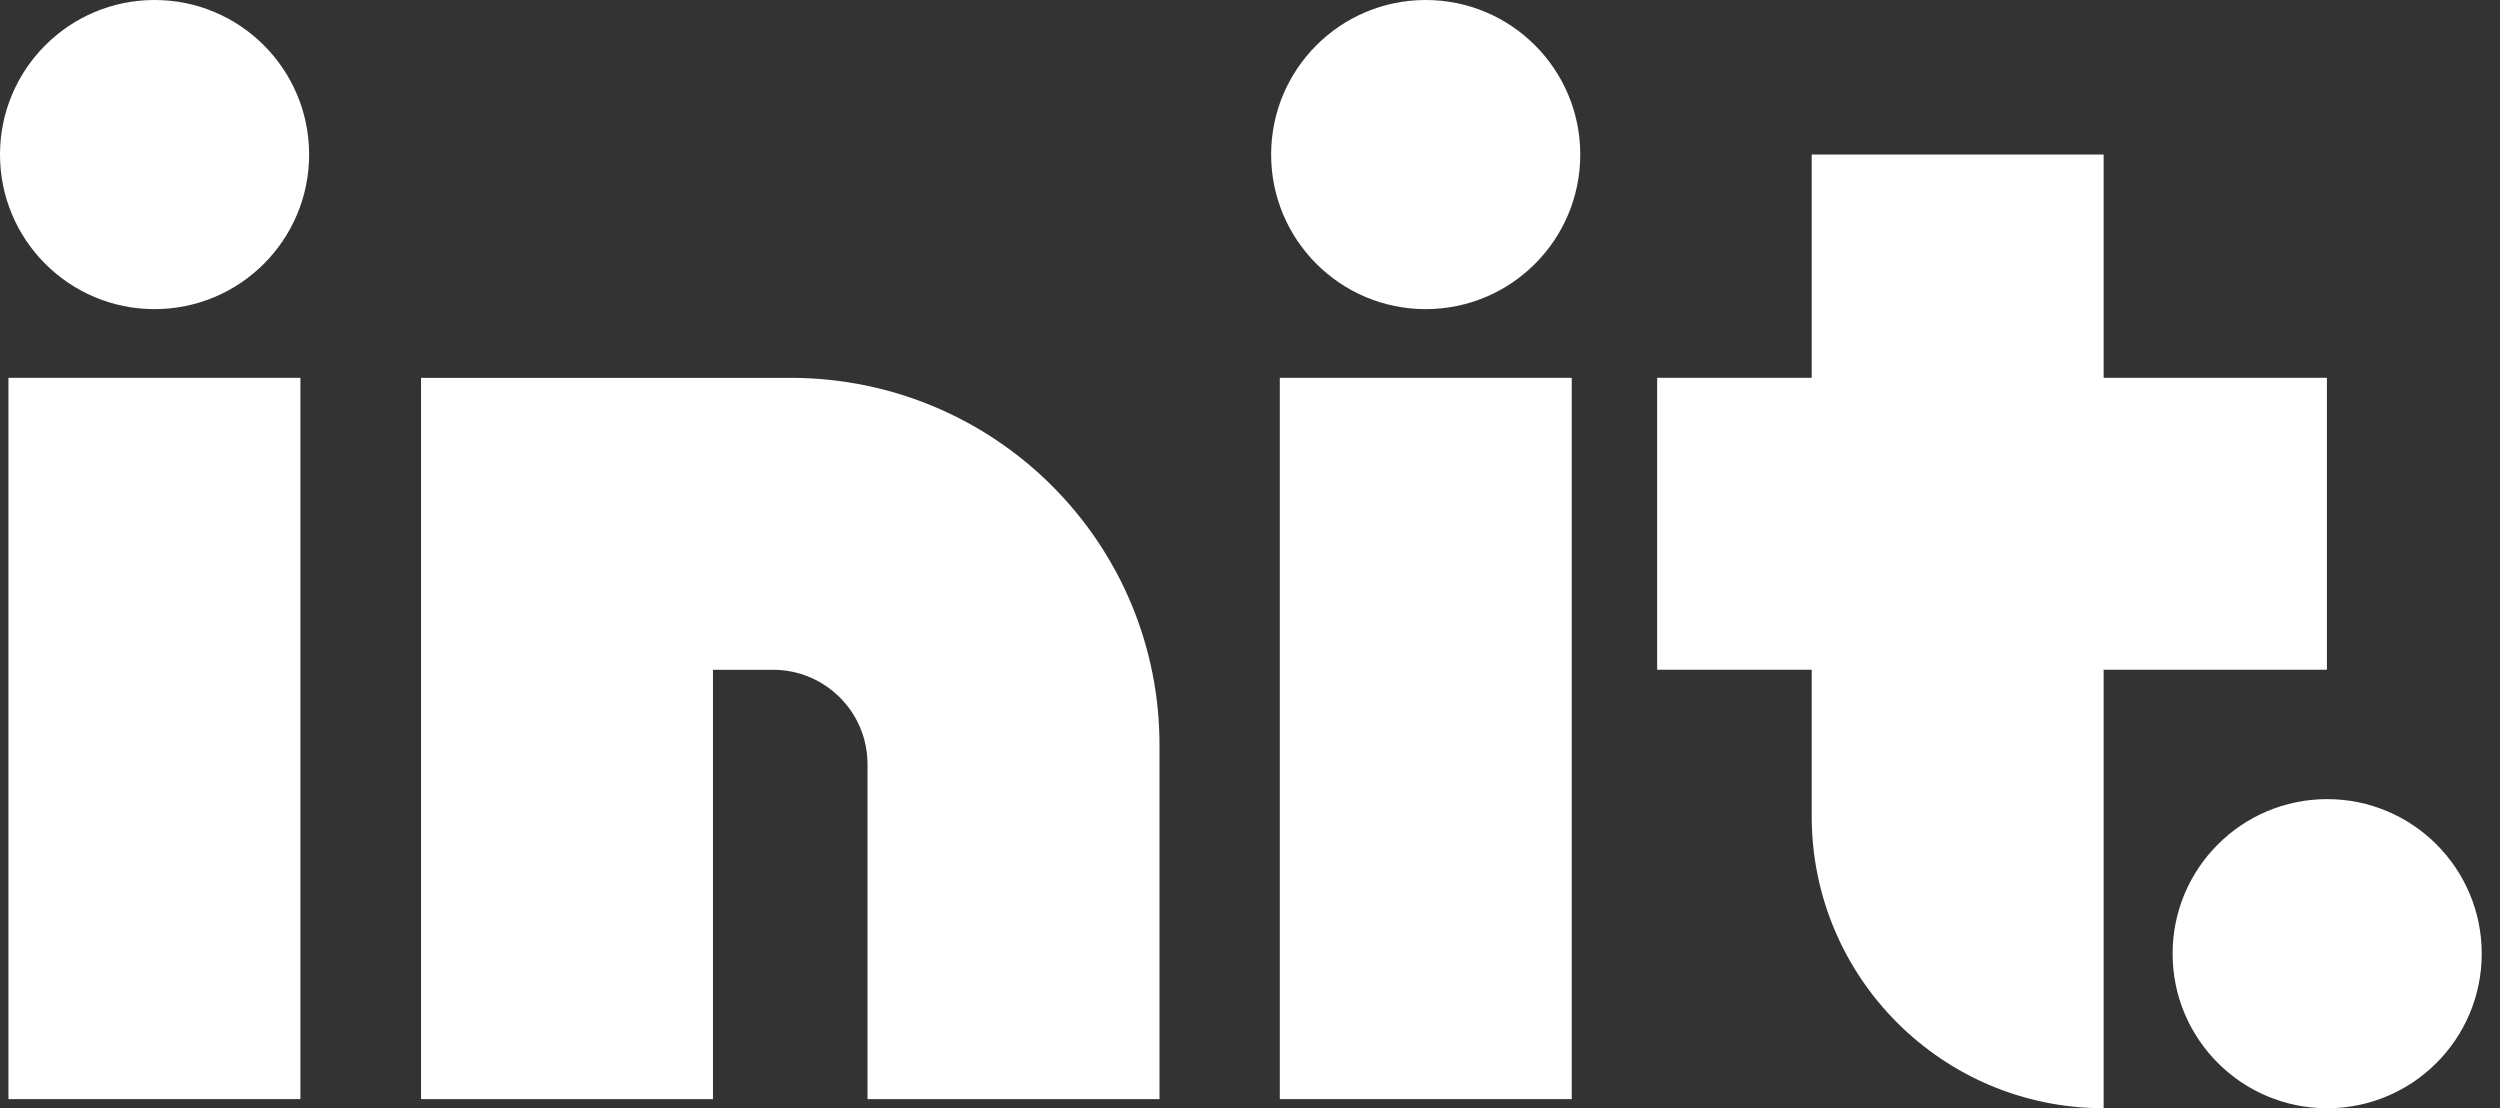 <svg width="97" height="43" viewBox="0 0 97 43" fill="none" xmlns="http://www.w3.org/2000/svg">
<rect x="0" y="0" width="97" height="43" fill="#333333" stroke="none"/>
<path d="M11.656 14.66H0.328V42.646H11.656V14.66Z" fill="white"/>
<path d="M5.997 11.994C9.309 11.994 11.994 9.309 11.994 5.997C11.994 2.685 9.309 0 5.997 0C2.685 0 0 2.685 0 5.997C0 9.309 2.685 11.994 5.997 11.994Z" fill="white"/>
<path d="M55.317 11.994C58.629 11.994 61.314 9.309 61.314 5.997C61.314 2.685 58.629 0 55.317 0C52.005 0 49.32 2.685 49.32 5.997C49.32 9.309 52.005 11.994 55.317 11.994Z" fill="white"/>
<path d="M90.294 43C93.606 43 96.291 40.315 96.291 37.003C96.291 33.691 93.606 31.006 90.294 31.006C86.982 31.006 84.297 33.691 84.297 37.003C84.297 40.315 86.982 43 90.294 43Z" fill="white"/>
<path d="M60.984 14.66H49.656V42.646H60.984V14.66Z" fill="white"/>
<path d="M81.621 14.658V5.996H70.294V14.658H64.297V25.986H70.294V31.672C70.294 37.928 75.365 42.999 81.621 42.999V25.986H90.284V14.658H81.621Z" fill="white"/>
<path d="M30.662 14.66H16.336V25.988V28.653V42.646H27.663V25.988H29.996C31.995 25.988 33.66 27.602 33.66 29.66V42.646H44.988V28.986C45.032 21.101 38.643 14.66 30.662 14.66Z" fill="white"/>
</svg>
